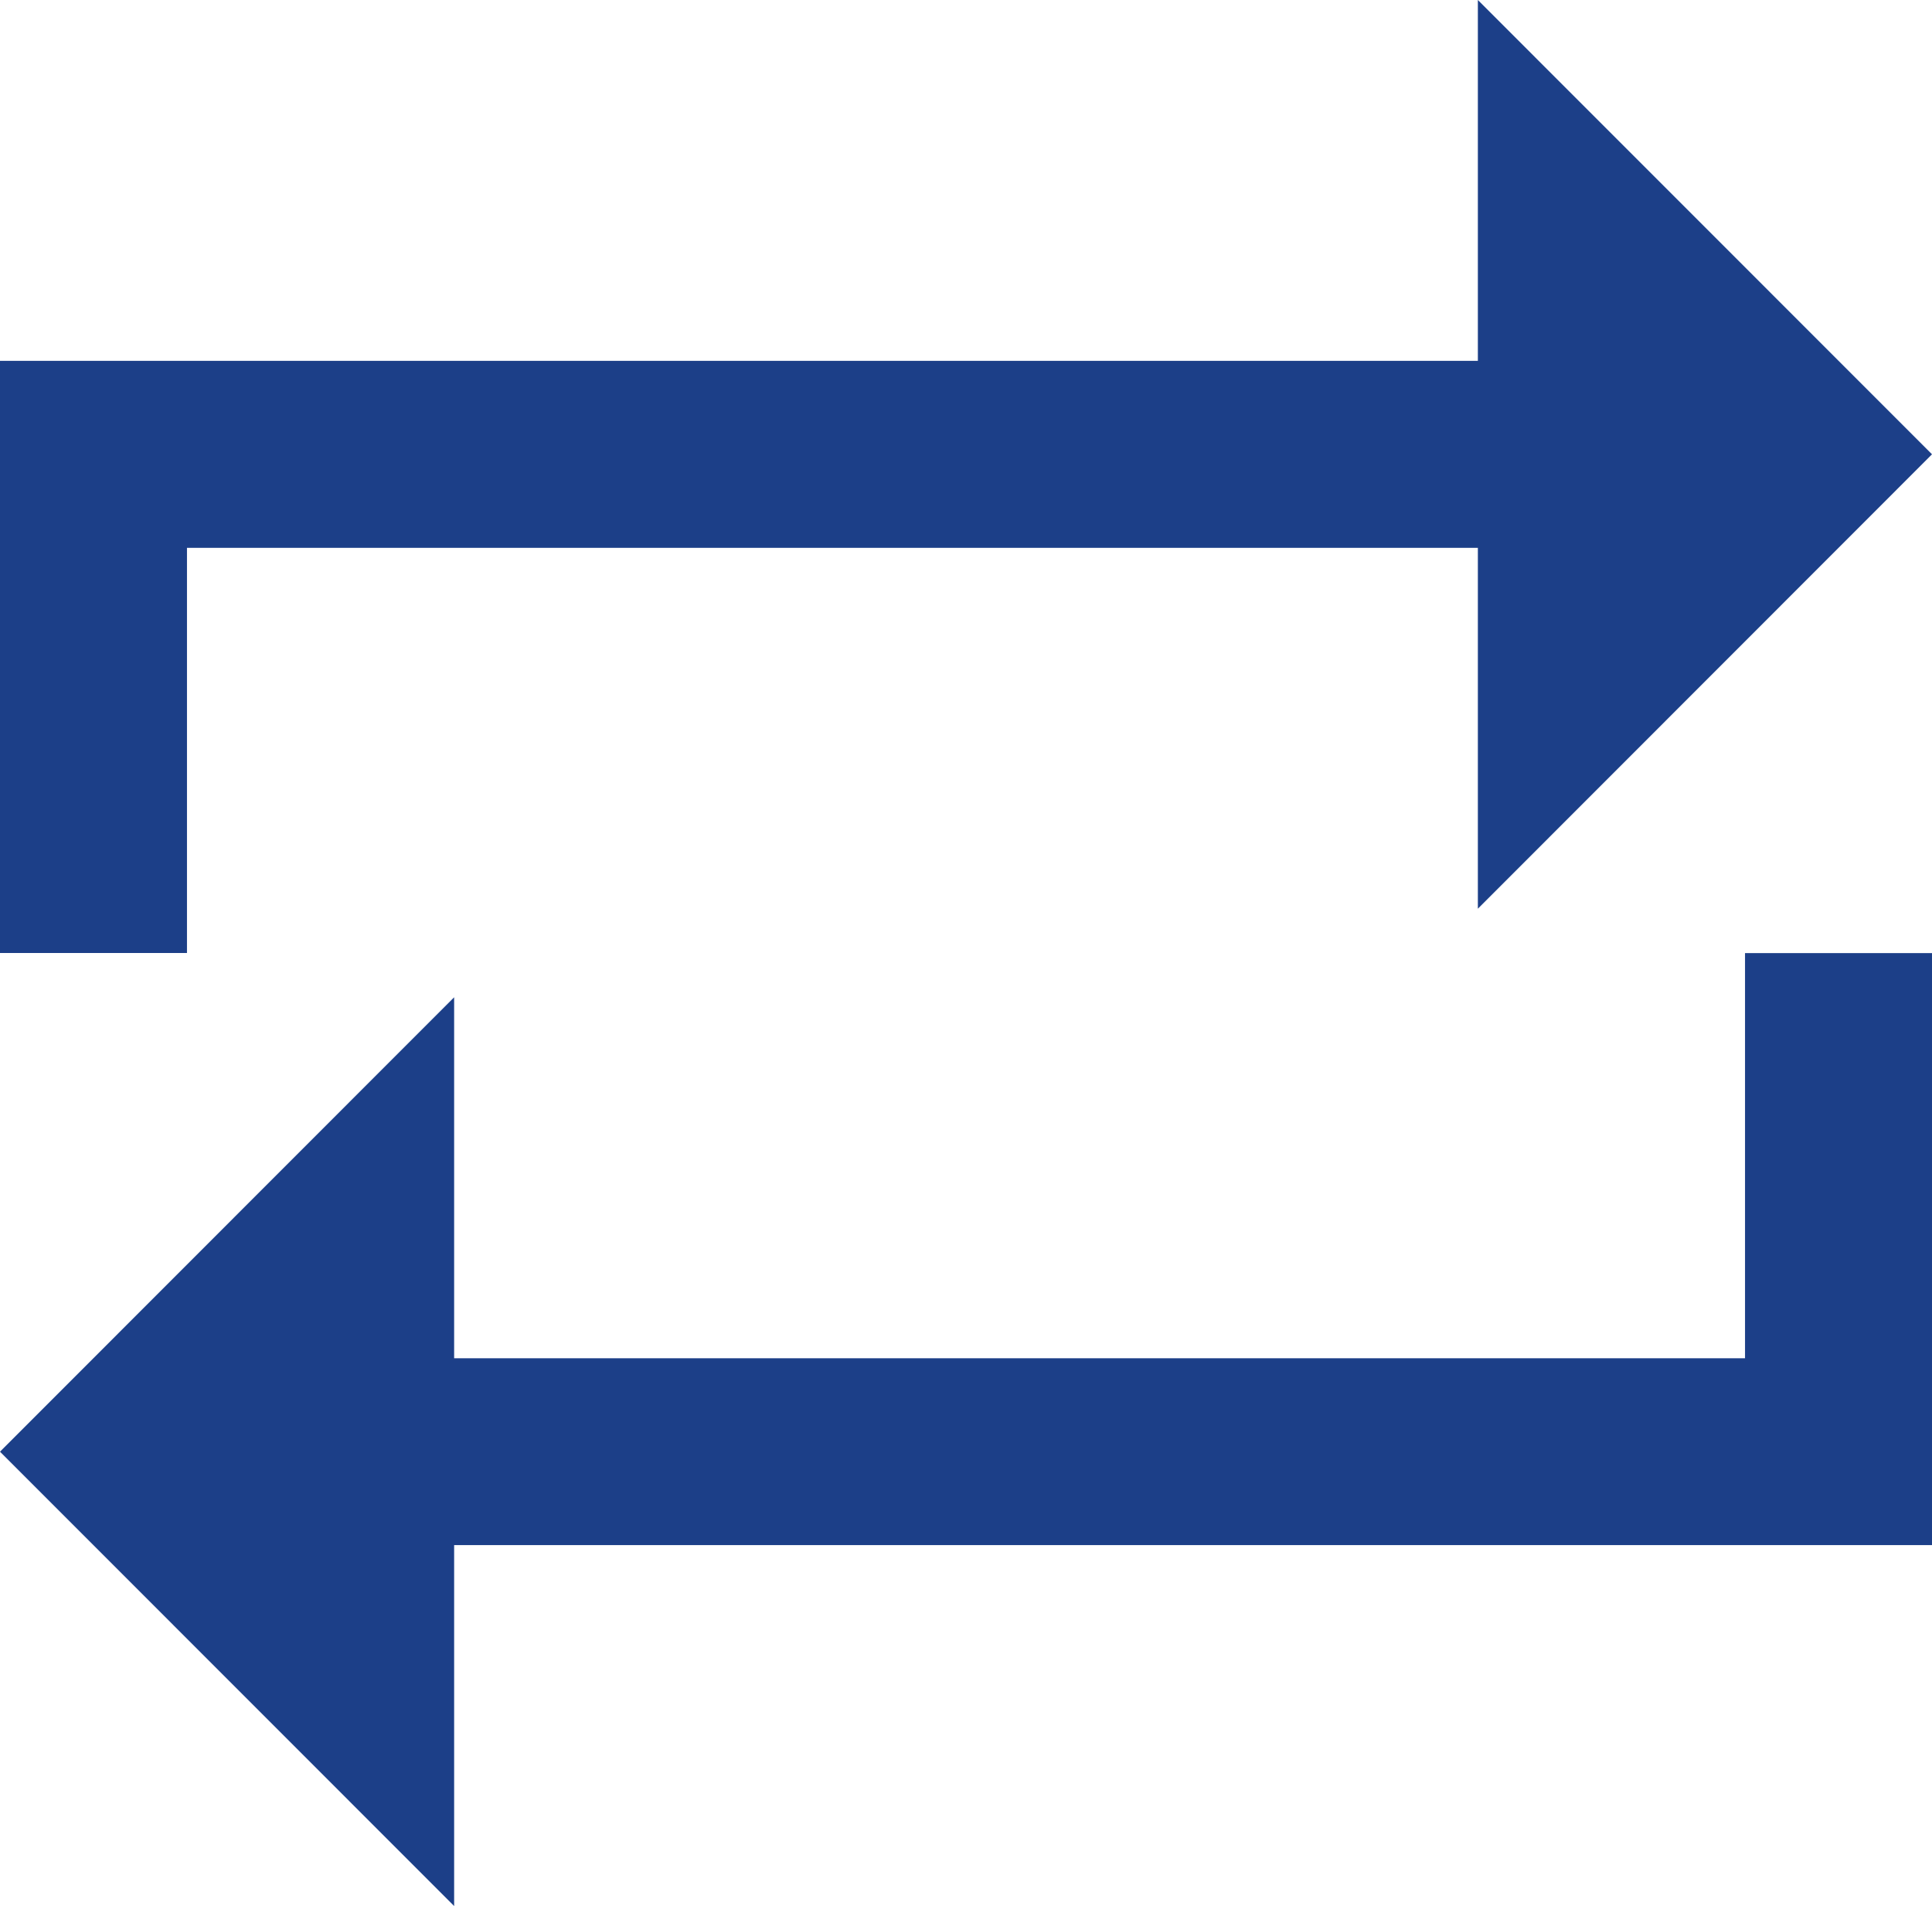 <svg xmlns="http://www.w3.org/2000/svg" width="57.181" height="56.403" viewBox="0 0 57.181 56.403">
  <g id="repeat_2" data-name="repeat 2" transform="translate(0 -3.483)">
    <g id="Group_733" data-name="Group 733" transform="translate(0 31.684)">
      <g id="Group_732" data-name="Group 732">
        <path id="Path_1486" data-name="Path 1486" d="M51.647,256v11.99H13.441V257.308L0,270.755,13.441,284.2V273.52h43.74V256Z" transform="translate(0 -255.997)" fill="#1c3f88"/>
      </g>
    </g>
    <g id="Group_735" data-name="Group 735" transform="translate(0 3.483)">
      <g id="Group_734" data-name="Group 734" transform="translate(0 0)">
        <path id="Path_1487" data-name="Path 1487" d="M57.181,16.927,43.74,3.483V14.161H0V31.684H5.534V19.695H43.74V30.374Z" transform="translate(0 -3.483)" fill="#1c3f88"/>
      </g>
    </g>
  </g>
</svg>
